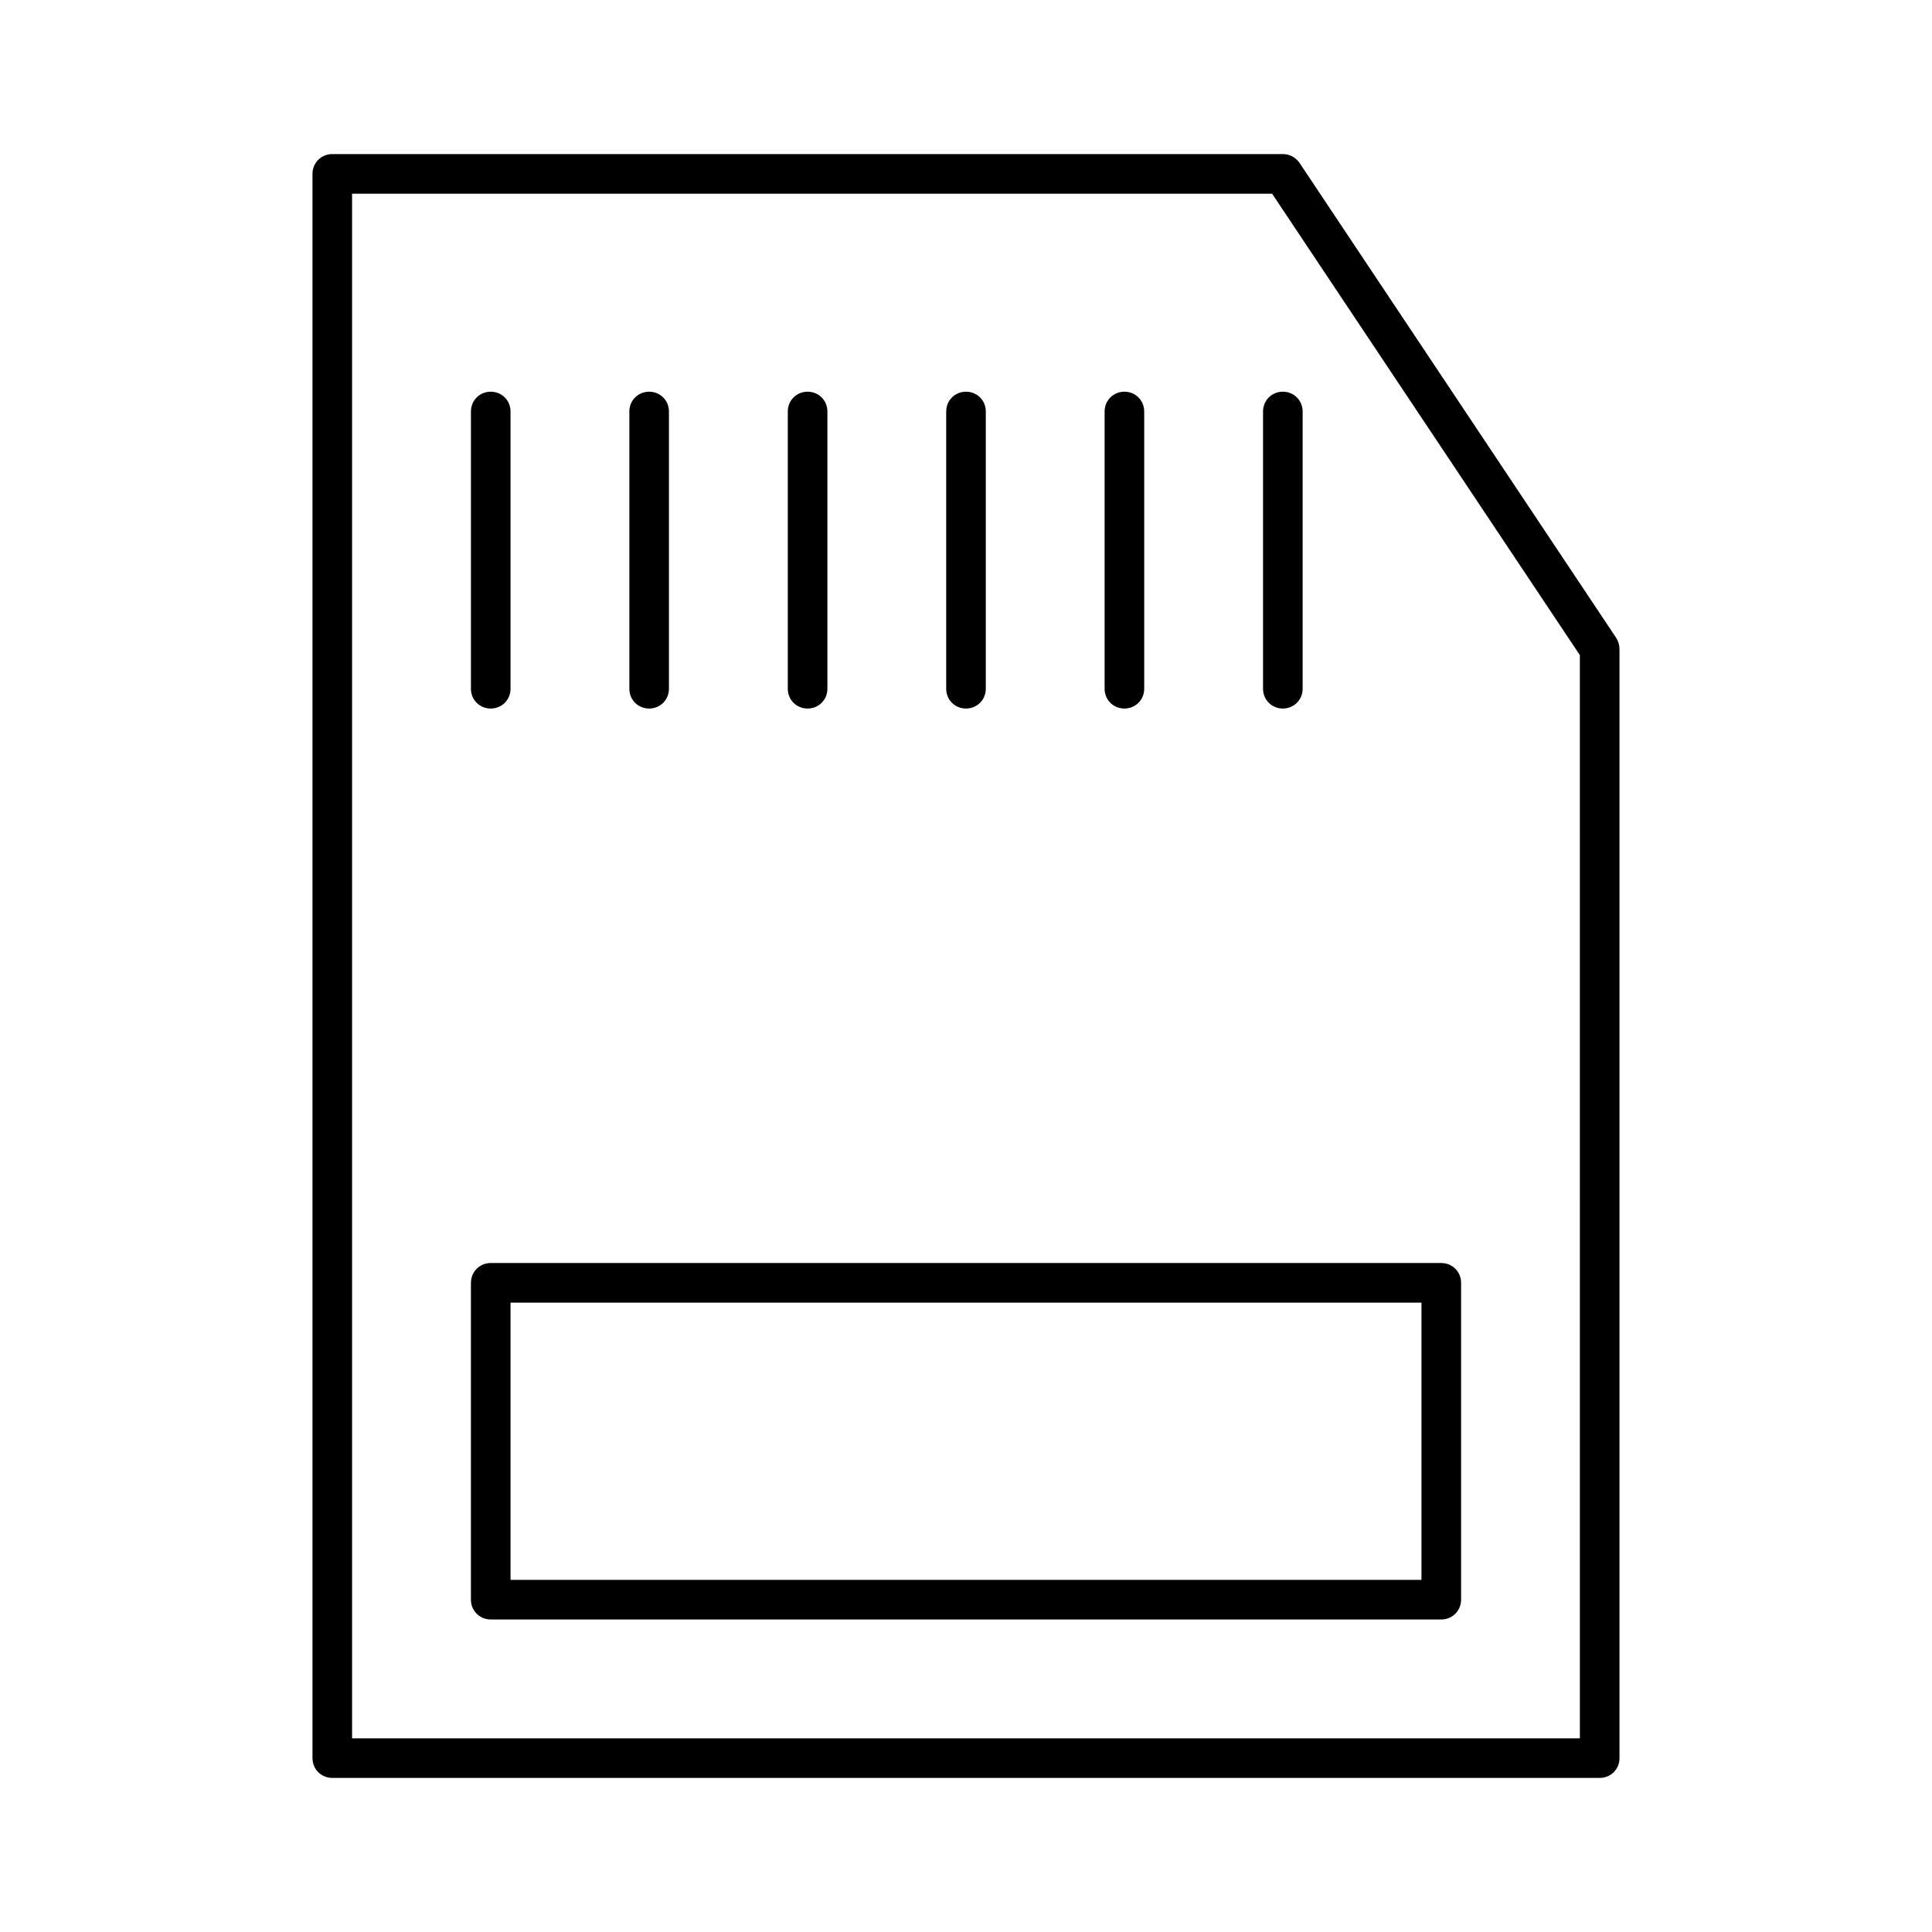 <?xml version="1.0" encoding="UTF-8"?>
<!-- Uploaded to: SVG Repo, www.svgrepo.com, Generator: SVG Repo Mixer Tools -->
<svg fill="#000000" width="800px" height="800px" version="1.1" viewBox="144 144 512 512" xmlns="http://www.w3.org/2000/svg">
 <g>
  <path d="m573.18 609.92v-293.89c0-1.051-0.316-2.098-0.84-2.938l-83.969-125.95c-1.051-1.473-2.625-2.312-4.41-2.312h-251.9c-2.938 0-5.25 2.312-5.25 5.25v419.84c0 2.938 2.309 5.246 5.246 5.246h335.87c2.945 0.004 5.254-2.305 5.254-5.246zm-10.496-5.246h-325.38v-409.34h243.82l81.555 122.28z"/>
  <path d="m274.05 331.77c2.938 0 5.246-2.309 5.246-5.246v-73.473c0-2.938-2.309-5.246-5.246-5.246s-5.246 2.309-5.246 5.246v73.473c-0.004 2.938 2.305 5.246 5.246 5.246z"/>
  <path d="m316.03 331.77c2.938 0 5.246-2.309 5.246-5.246v-73.473c0-2.938-2.309-5.246-5.246-5.246s-5.246 2.309-5.246 5.246v73.473c-0.004 2.938 2.305 5.246 5.246 5.246z"/>
  <path d="m358.02 331.77c2.938 0 5.246-2.309 5.246-5.246v-73.473c0-2.938-2.309-5.246-5.246-5.246s-5.246 2.309-5.246 5.246v73.473c-0.004 2.938 2.305 5.246 5.246 5.246z"/>
  <path d="m400 331.77c2.938 0 5.246-2.309 5.246-5.246v-73.473c0-2.938-2.309-5.246-5.246-5.246s-5.246 2.309-5.246 5.246v73.473c-0.004 2.938 2.305 5.246 5.246 5.246z"/>
  <path d="m441.98 331.77c2.938 0 5.246-2.309 5.246-5.246v-73.473c0-2.938-2.309-5.246-5.246-5.246s-5.246 2.309-5.246 5.246v73.473c-0.004 2.938 2.305 5.246 5.246 5.246z"/>
  <path d="m478.72 253.05v73.473c0 2.938 2.309 5.246 5.246 5.246s5.246-2.309 5.246-5.246v-73.473c0-2.938-2.309-5.246-5.246-5.246-2.938-0.004-5.246 2.305-5.246 5.246z"/>
  <path d="m268.8 483.96v83.969c0 2.938 2.309 5.246 5.246 5.246h251.91c2.938 0 5.246-2.309 5.246-5.246v-83.969c0-2.938-2.309-5.246-5.246-5.246h-251.9c-2.941 0-5.25 2.309-5.25 5.246zm10.496 5.25h241.41v73.473h-241.41z"/>
 </g>
</svg>